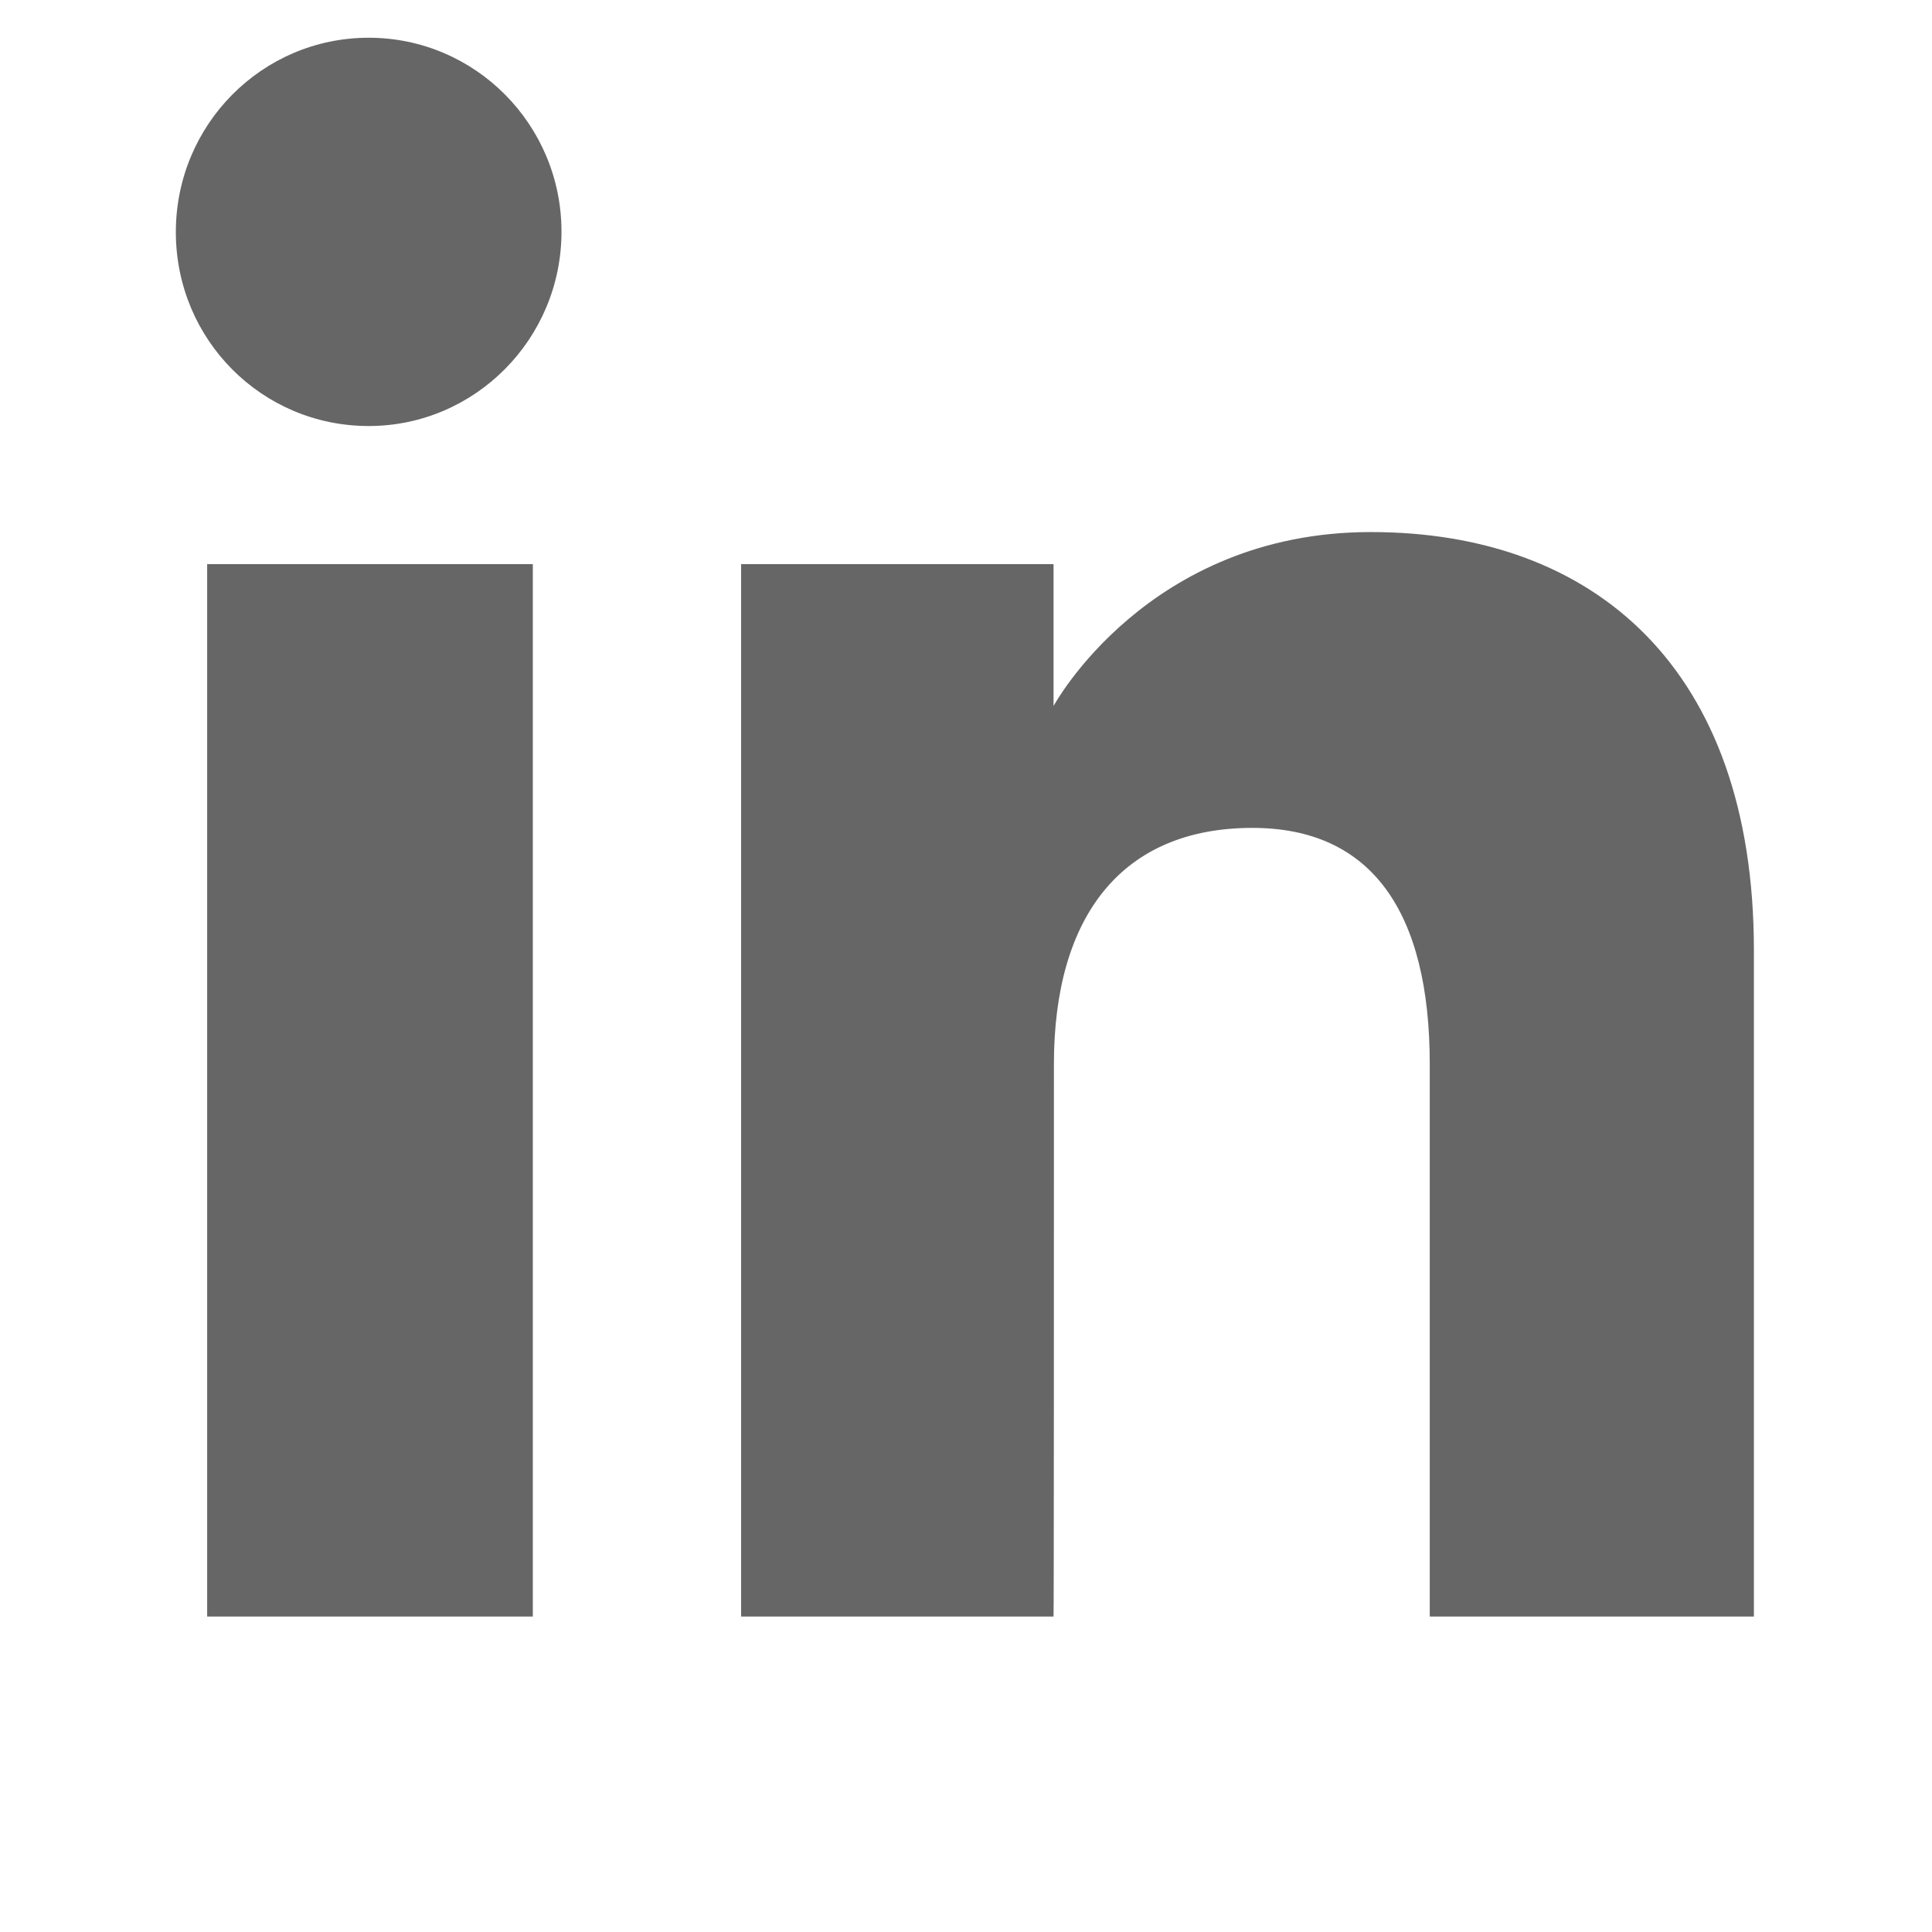 <?xml version="1.0" encoding="utf-8"?>
<!-- Generator: Adobe Illustrator 27.1.1, SVG Export Plug-In . SVG Version: 6.00 Build 0)  -->
<svg version="1.1" id="Capa_1" xmlns="http://www.w3.org/2000/svg" xmlns:xlink="http://www.w3.org/1999/xlink" x="0px" y="0px"
	 viewBox="0 0 512 512" style="enable-background:new 0 0 512 512;" xml:space="preserve">
<style type="text/css">
	.st0{fill:#666666;}
</style>
<g id="XMLID_2296_">
	<g id="XMLID_2297_">
		<g id="XMLID_2299_">
			<rect id="XMLID_2301_" x="54.9" y="149.5" class="st0" width="86.3" height="278.9"/>
			<path id="XMLID_2300_" class="st0" d="M97.7,112.9c28.2,0,51.1-23.1,51.1-51.5S125.9,10,97.7,10c-28.2,0-51.1,23-51.1,51.5
				S69.4,112.9,97.7,112.9z"/>
		</g>
		<path id="XMLID_2298_" class="st0" d="M279.3,282c0-39.2,18-62.6,52.6-62.6c31.7,0,47,22.4,47,62.6c0,40.2,0,146.4,0,146.4h85.9
			c0,0,0-101.9,0-176.6c0-74.7-42.3-110.8-101.5-110.8c-59.2,0-84.1,46.1-84.1,46.1v-37.6h-82.8v278.9h82.8
			C279.3,428.4,279.3,325,279.3,282z"/>
	</g>
</g>
</svg>
